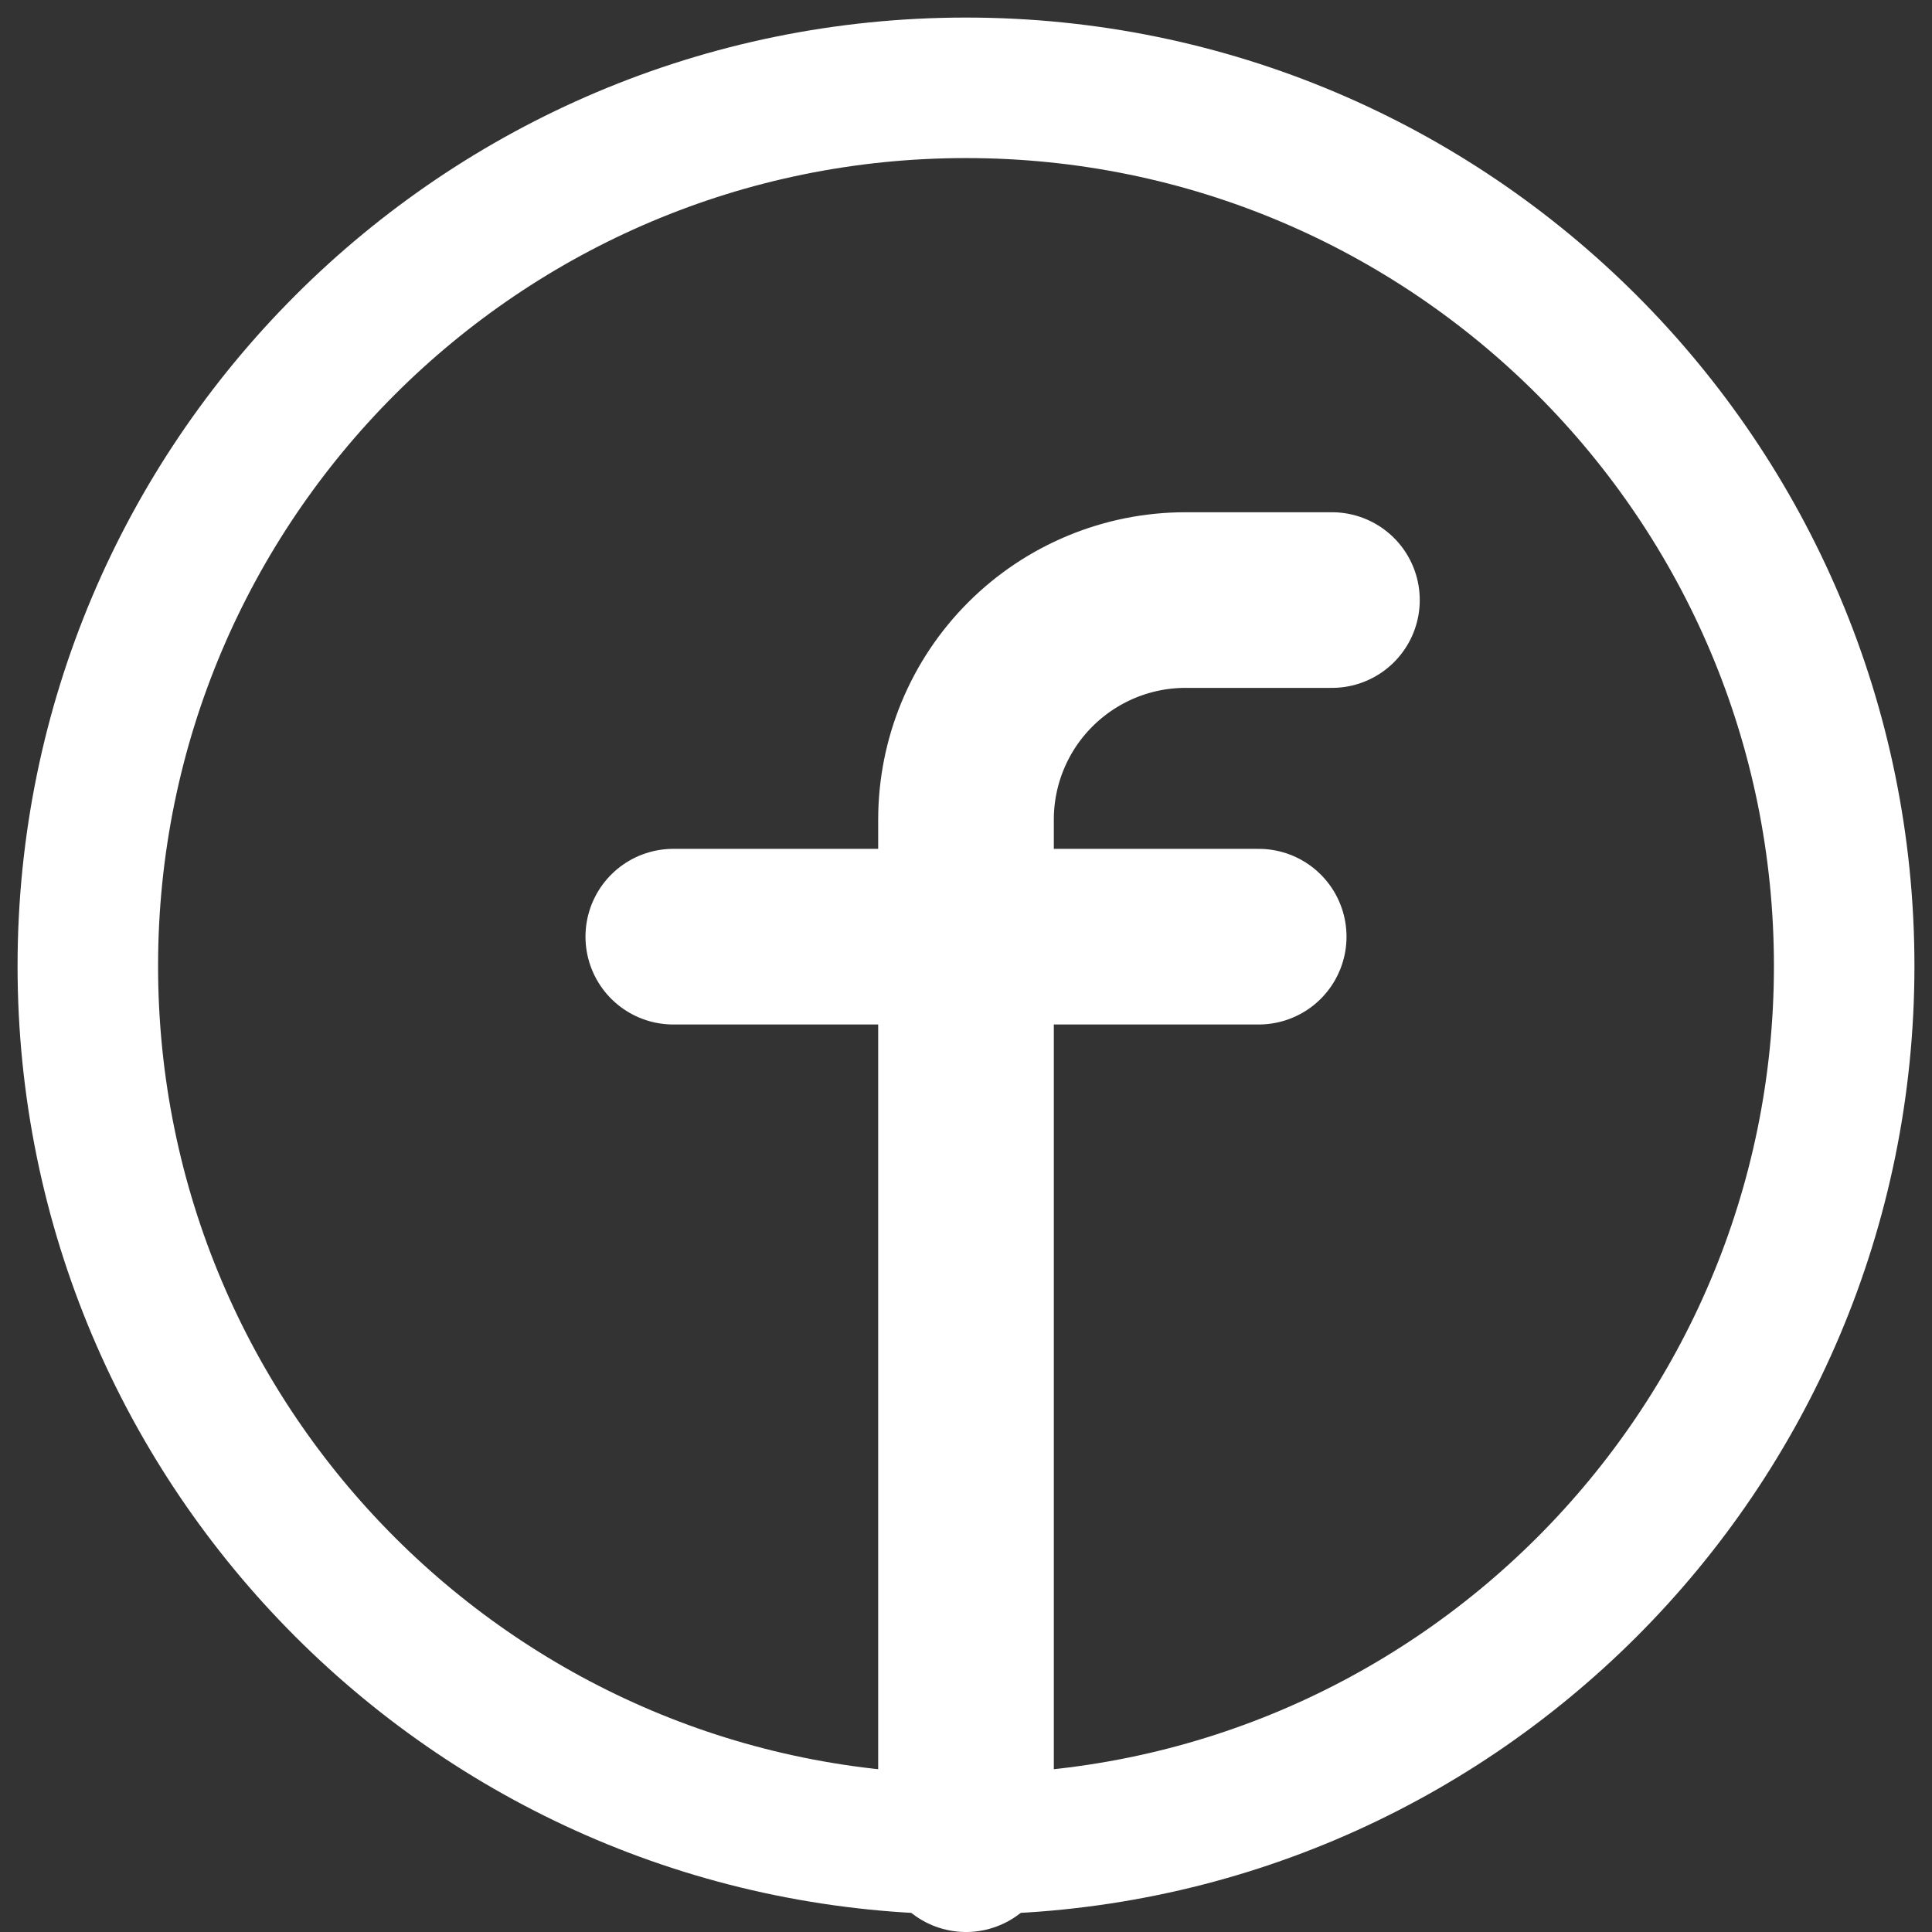 <?xml version="1.0" encoding="UTF-8"?> <svg xmlns="http://www.w3.org/2000/svg" width="22" height="22" viewBox="0 0 22 22" fill="none"><rect x="0" y="0" width="22" height="22" fill="#333333" stroke="none"/><path d="M11 21C16.523 21 21 16.523 21 11C21 5.477 16.523 1 11 1C5.477 1 1 5.477 1 11C1 16.523 5.477 21 11 21Z" stroke="white" stroke-width="1.6" stroke-linecap="round" stroke-linejoin="round"></path><path d="M15.167 6.833H13.5C12.837 6.833 12.201 7.097 11.732 7.566C11.263 8.035 11 8.67 11 9.334V21" stroke="white" stroke-width="2" stroke-linecap="round" stroke-linejoin="round"></path><path d="M7.667 10.666H14.333" stroke="white" stroke-width="2" stroke-linecap="round" stroke-linejoin="round"></path></svg> 